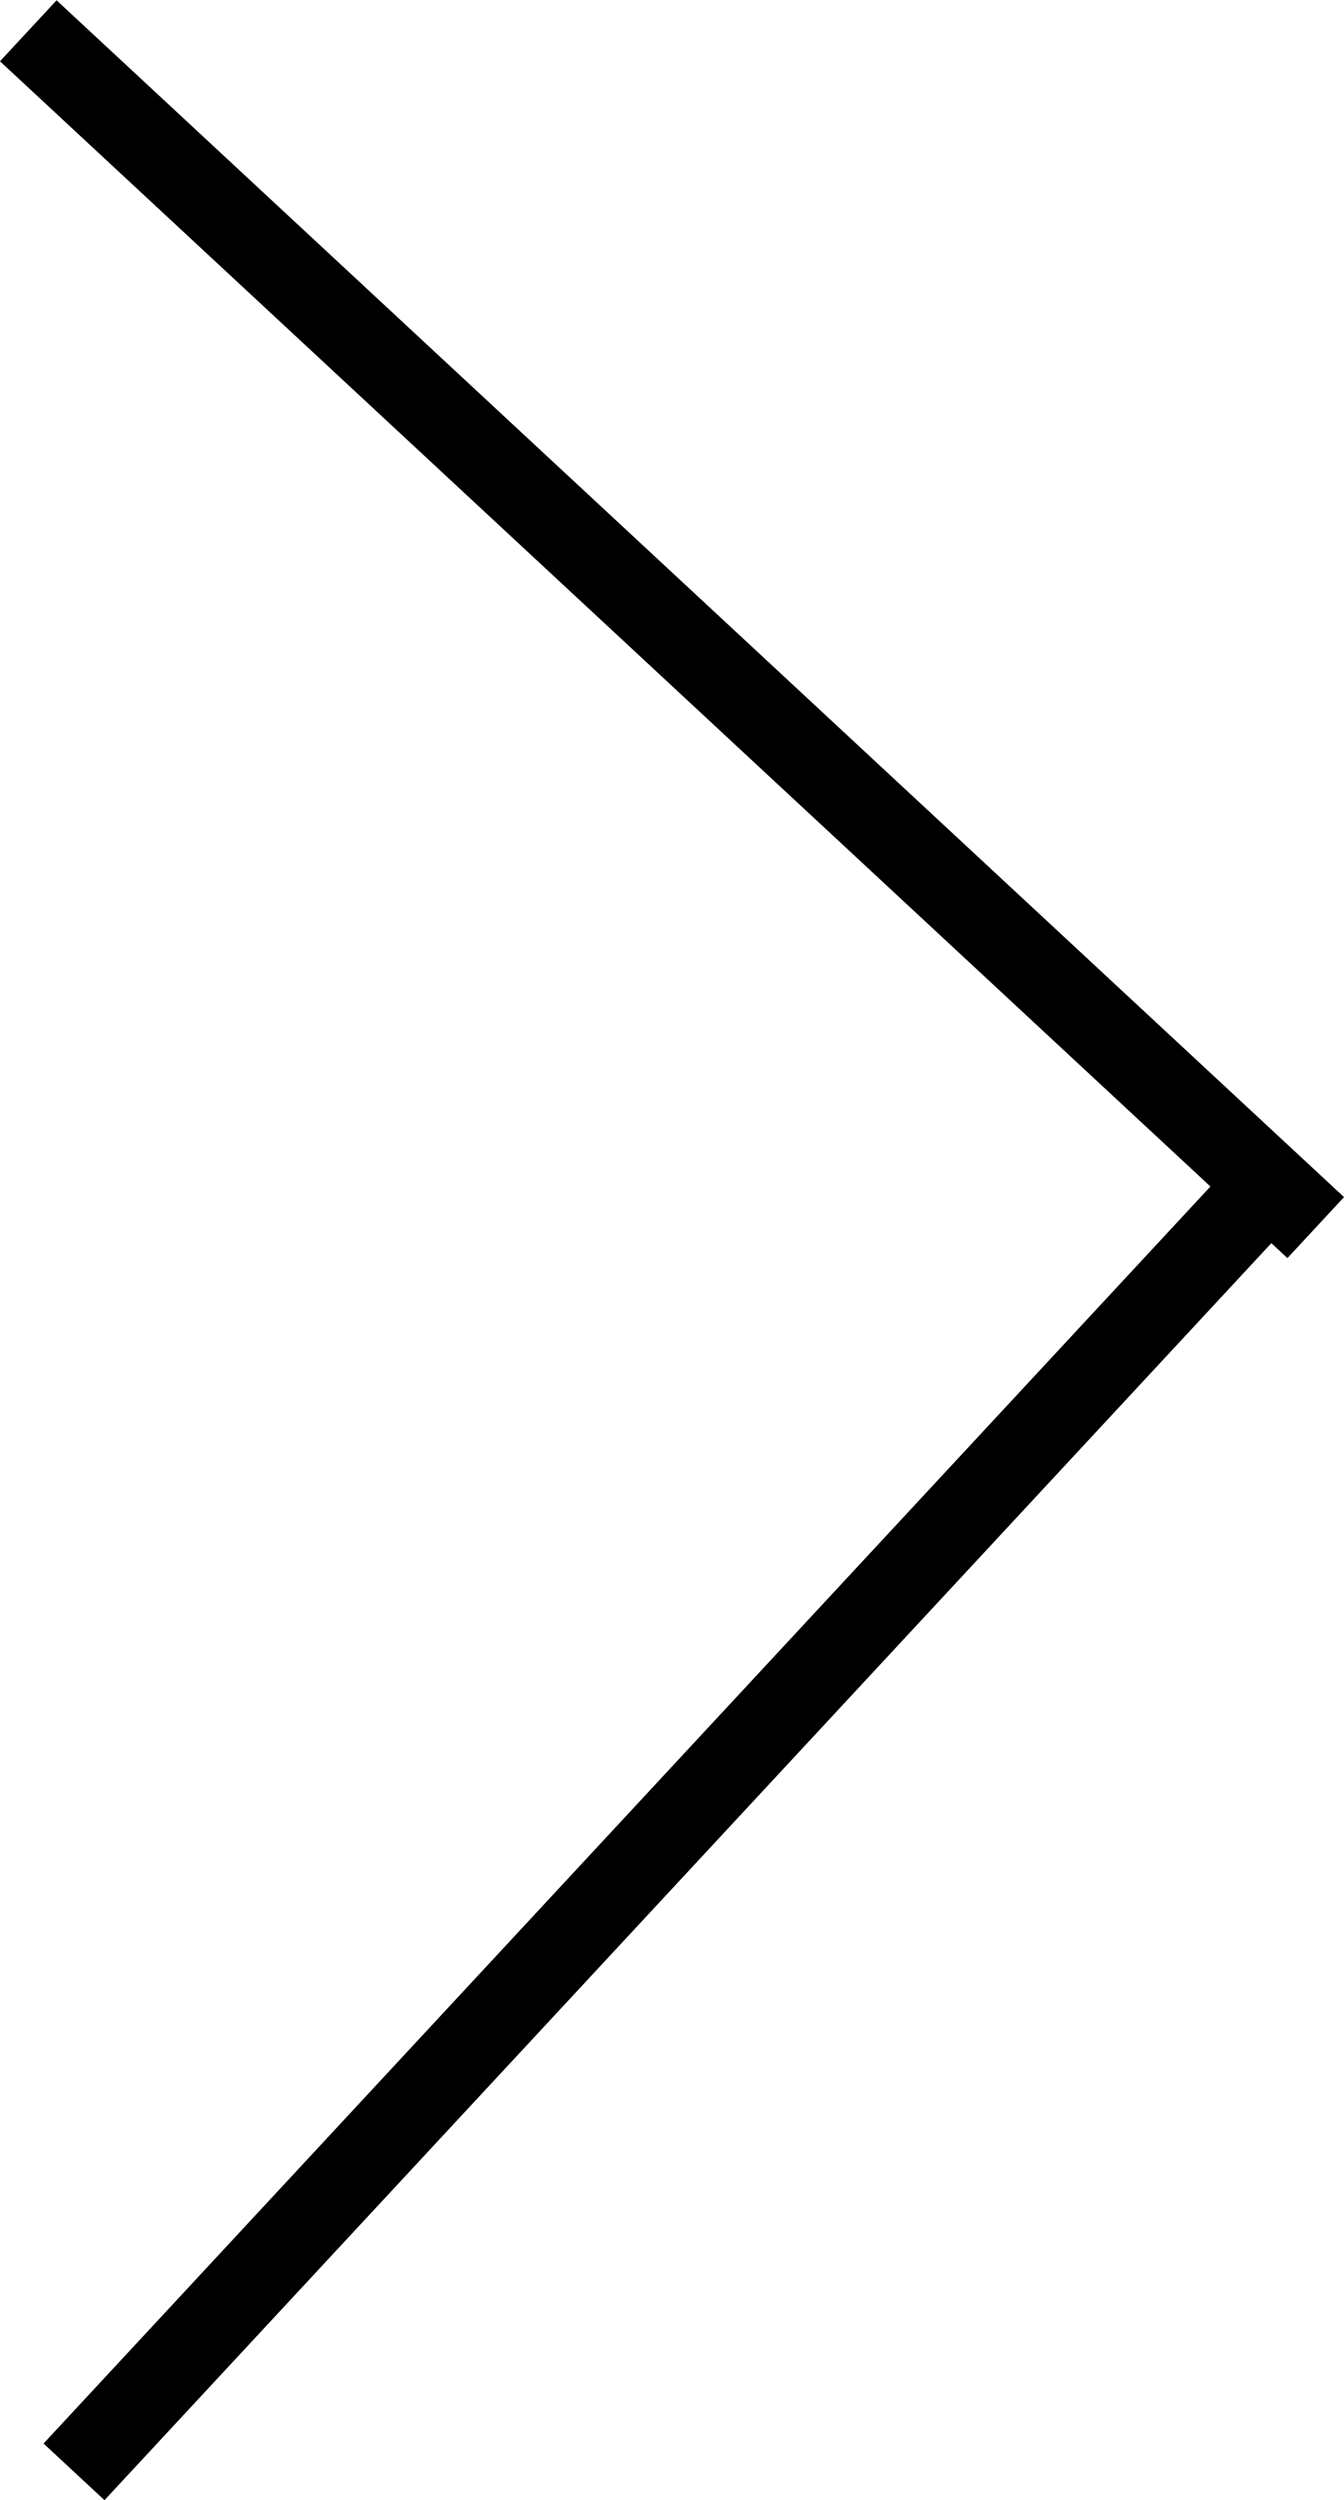 <svg xmlns="http://www.w3.org/2000/svg" viewBox="0 0 16.16 30.04"><title>Ресурс 6</title><g id="Слой_2" data-name="Слой 2"><g id="Слой_1-2" data-name="Слой 1"><line x1="15.82" y1="14.75" x2="0.34" y2="0.37" stroke="#000" stroke-miterlimit="10"/><line x1="15.27" y1="14.22" x2="0.89" y2="29.7" stroke="#000" stroke-miterlimit="10"/></g></g></svg>